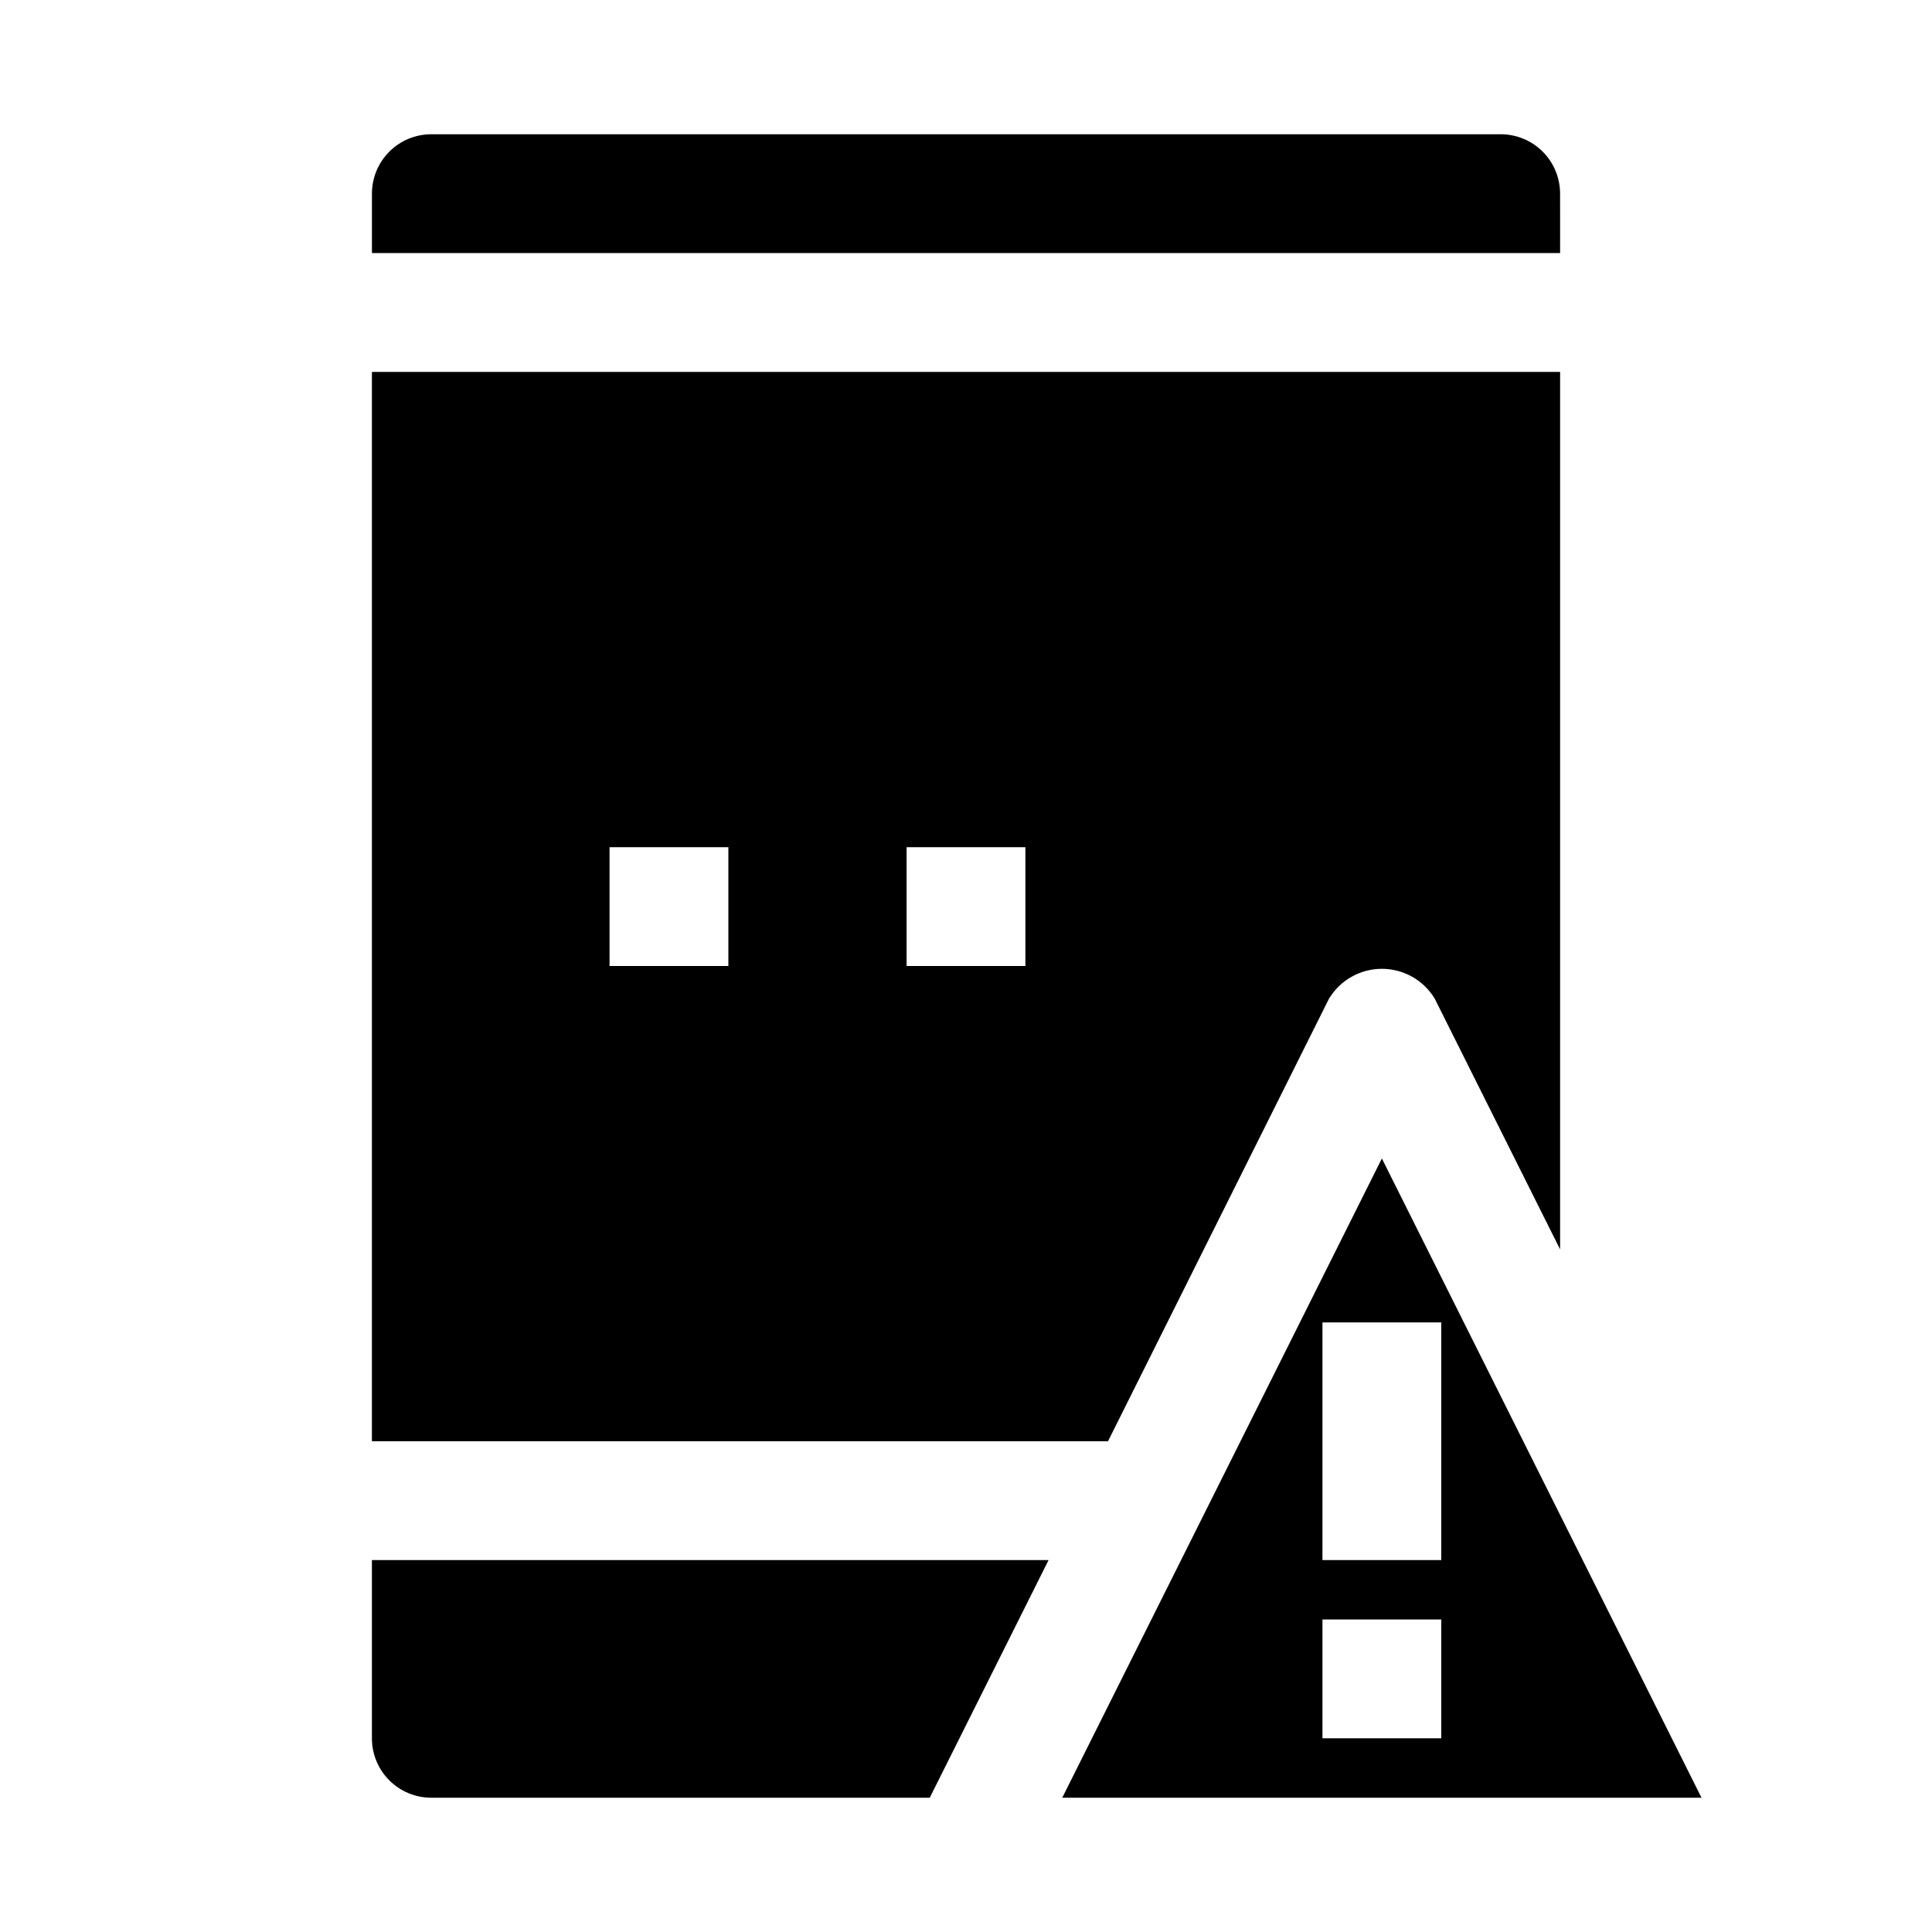 <?xml version="1.0" encoding="UTF-8"?>
<!-- Uploaded to: SVG Repo, www.svgrepo.com, Generator: SVG Repo Mixer Tools -->
<svg fill="#000000" width="800px" height="800px" version="1.1" viewBox="144 144 512 512" xmlns="http://www.w3.org/2000/svg">
 <g>
  <path d="m510.21 451.01-84.703 169.41h169.41zm15.742 153.66h-31.488v-31.488h31.488zm-31.488-47.23v-62.98h31.488v62.977z"/>
  <path d="m557.44 195.32c0-4.176-1.656-8.18-4.609-11.133-2.953-2.949-6.957-4.609-11.133-4.609h-283.39c-4.176 0-8.18 1.66-11.133 4.609-2.953 2.953-4.609 6.957-4.609 11.133v15.746h314.88z"/>
  <path d="m242.56 242.56v283.39h195.07l58.566-117.29h0.004c2.957-4.91 8.277-7.914 14.012-7.914s11.051 3.004 14.012 7.914l33.219 66.441v-232.54zm94.465 157.44h-31.488v-31.488h31.488zm78.719 0h-31.488v-31.488h31.488z"/>
  <path d="m421.88 557.44-31.488 62.977h-132.09c-4.176 0-8.18-1.656-11.133-4.609-2.953-2.953-4.609-6.957-4.609-11.133v-47.234z"/>
 </g>
</svg>
